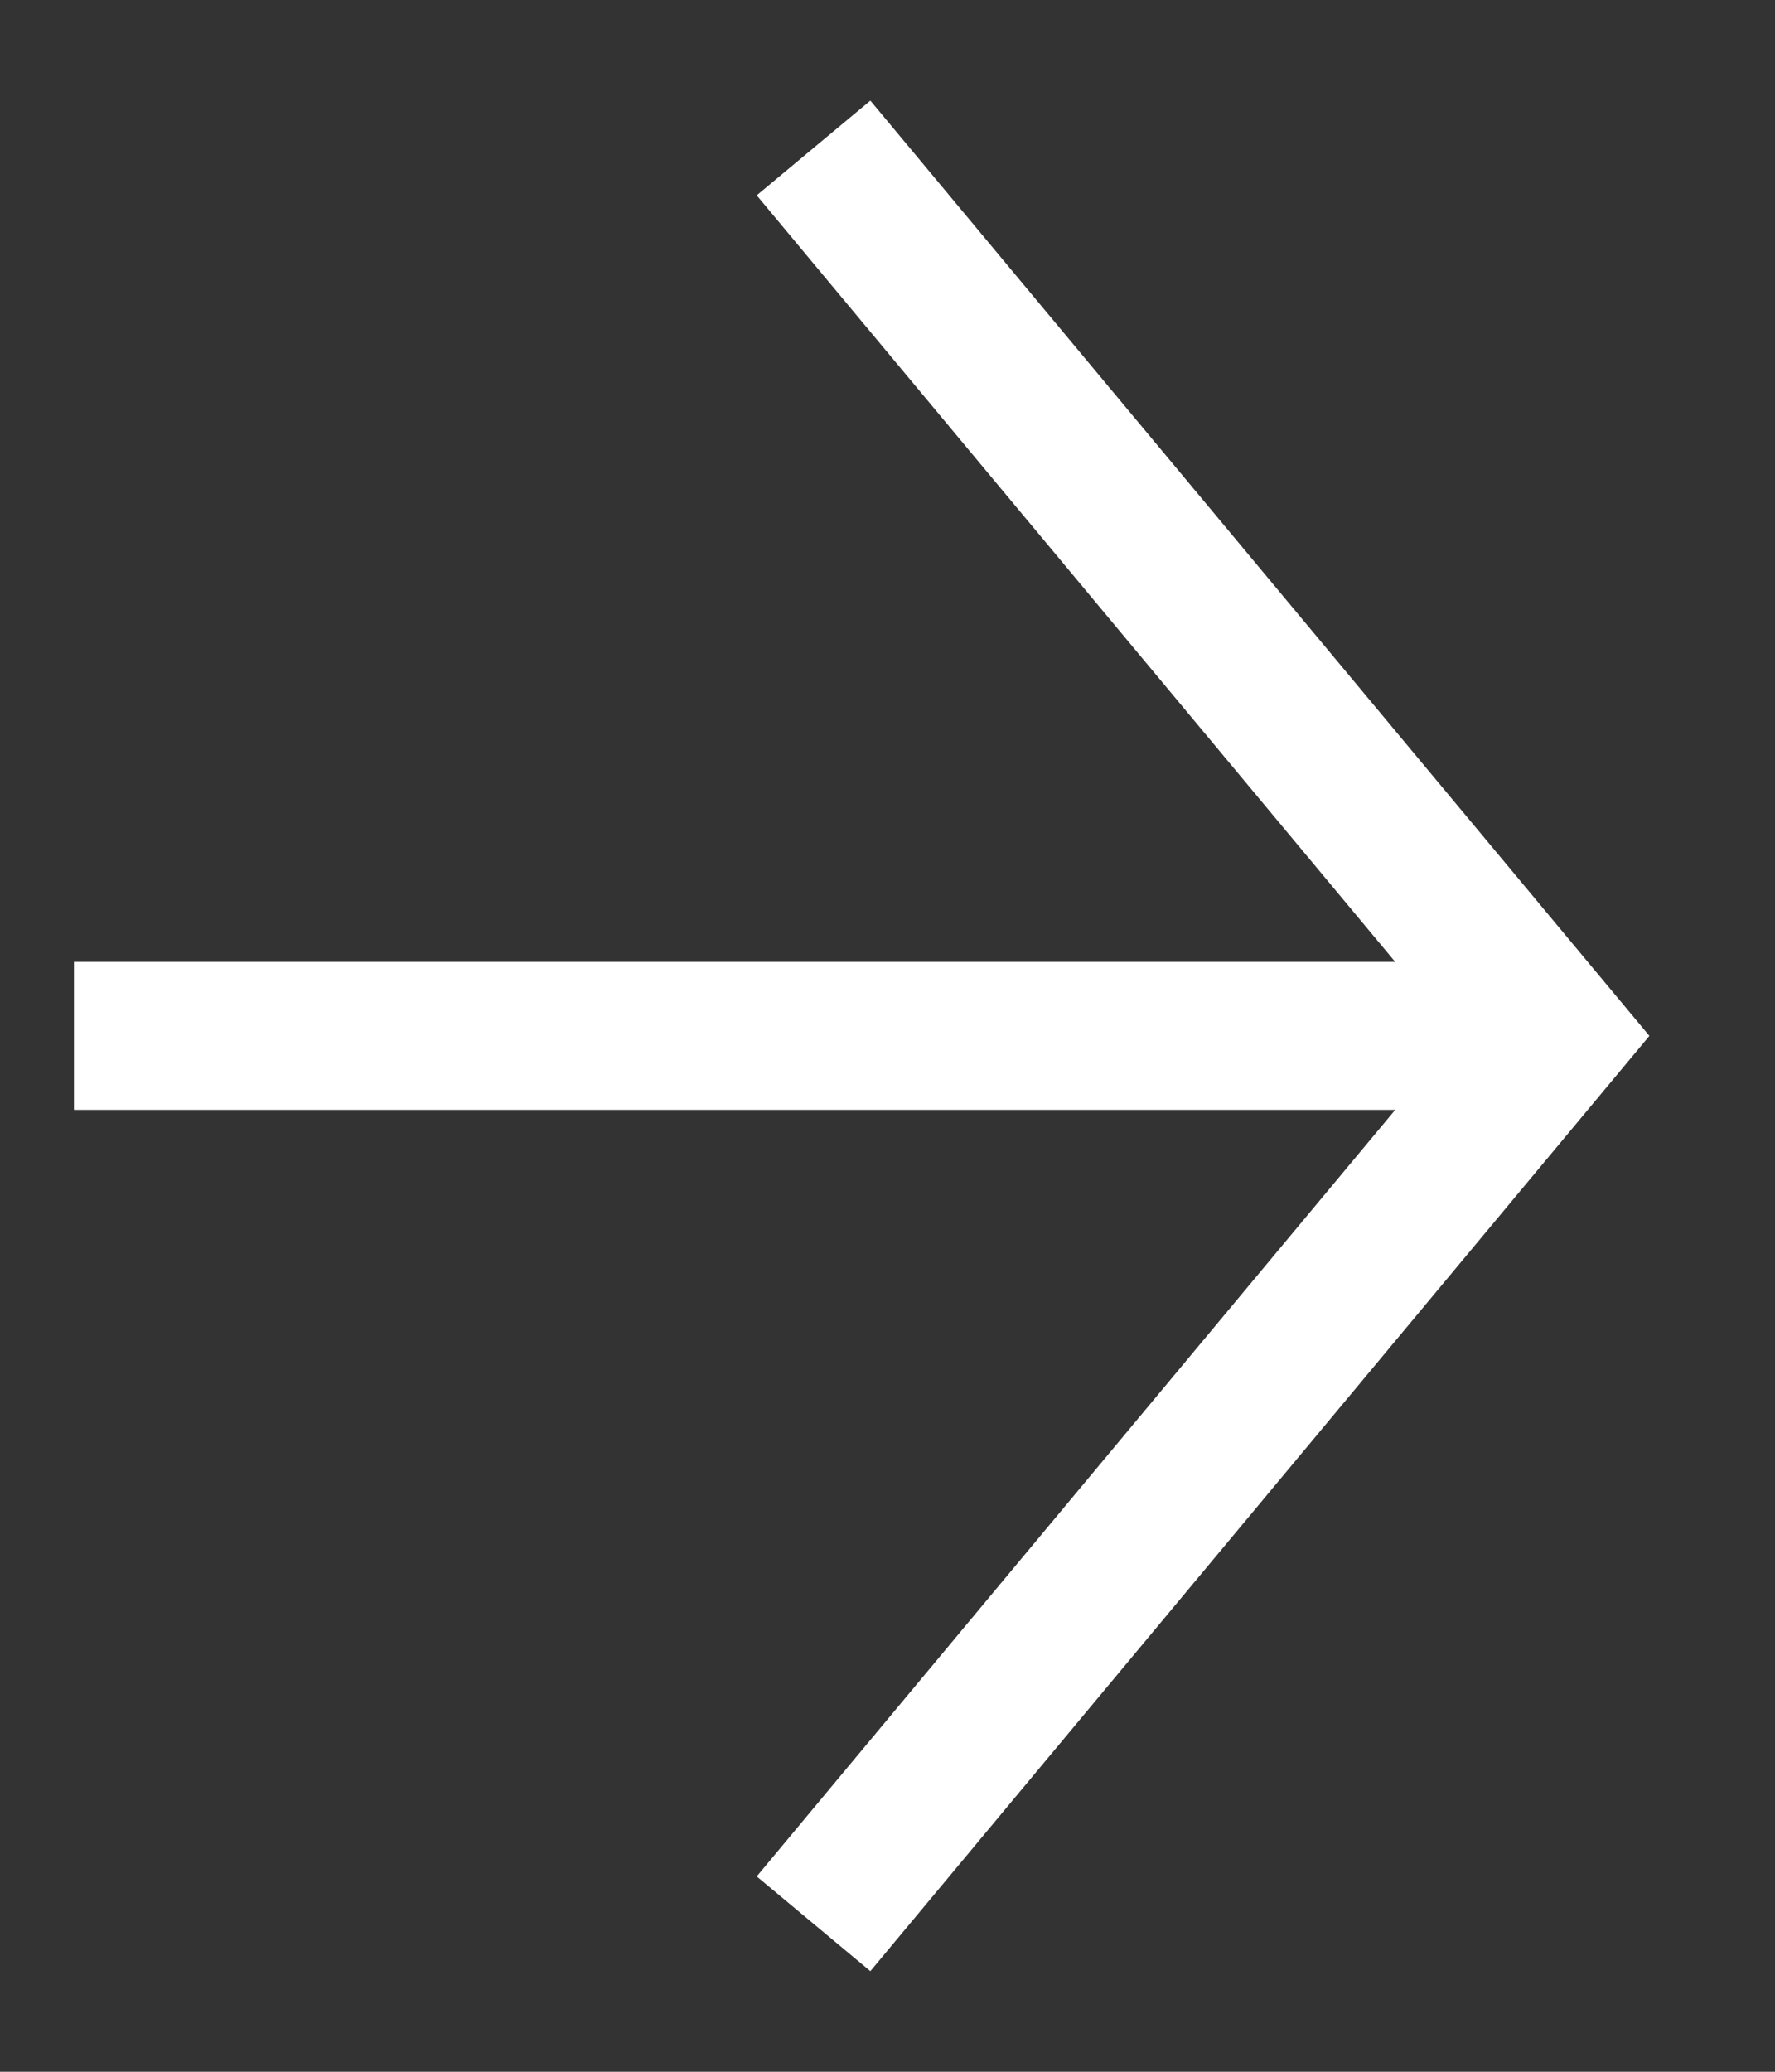 <?xml version="1.0" encoding="UTF-8"?>
<svg width="12px" height="14px" viewBox="0 0 12 14" version="1.1" xmlns="http://www.w3.org/2000/svg" xmlns:xlink="http://www.w3.org/1999/xlink">
    <rect x="0" y="0" width="12" height="14" fill="#333333" stroke="none"/>
    <title>Group 3</title>
    <g id="Page-1" stroke="none" stroke-width="1" fill="none" fill-rule="evenodd">
        <g id="About-Us" transform="translate(-942, -3839)" stroke="#FFFFFF">
            <g id="OUR-PORTFOLIO-CTA-" transform="translate(0, 3550.5)">
                <g id="Left---Normal" transform="translate(902, 104)">
                    <g id="Button-Copy-3" transform="translate(33, 179)">
                        <g id="Group-3" transform="translate(8, 6.5)">
                            <line x1="2.30926389e-14" y1="6" x2="9" y2="6" id="Line-5" stroke-linecap="square"></line>
                            <polyline id="Path" transform="translate(7, 6) rotate(-270) translate(-7, -6) " points="1 8.5 7 3.5 13 8.5"></polyline>
                        </g>
                    </g>
                </g>
            </g>
        </g>
    </g>
</svg>
